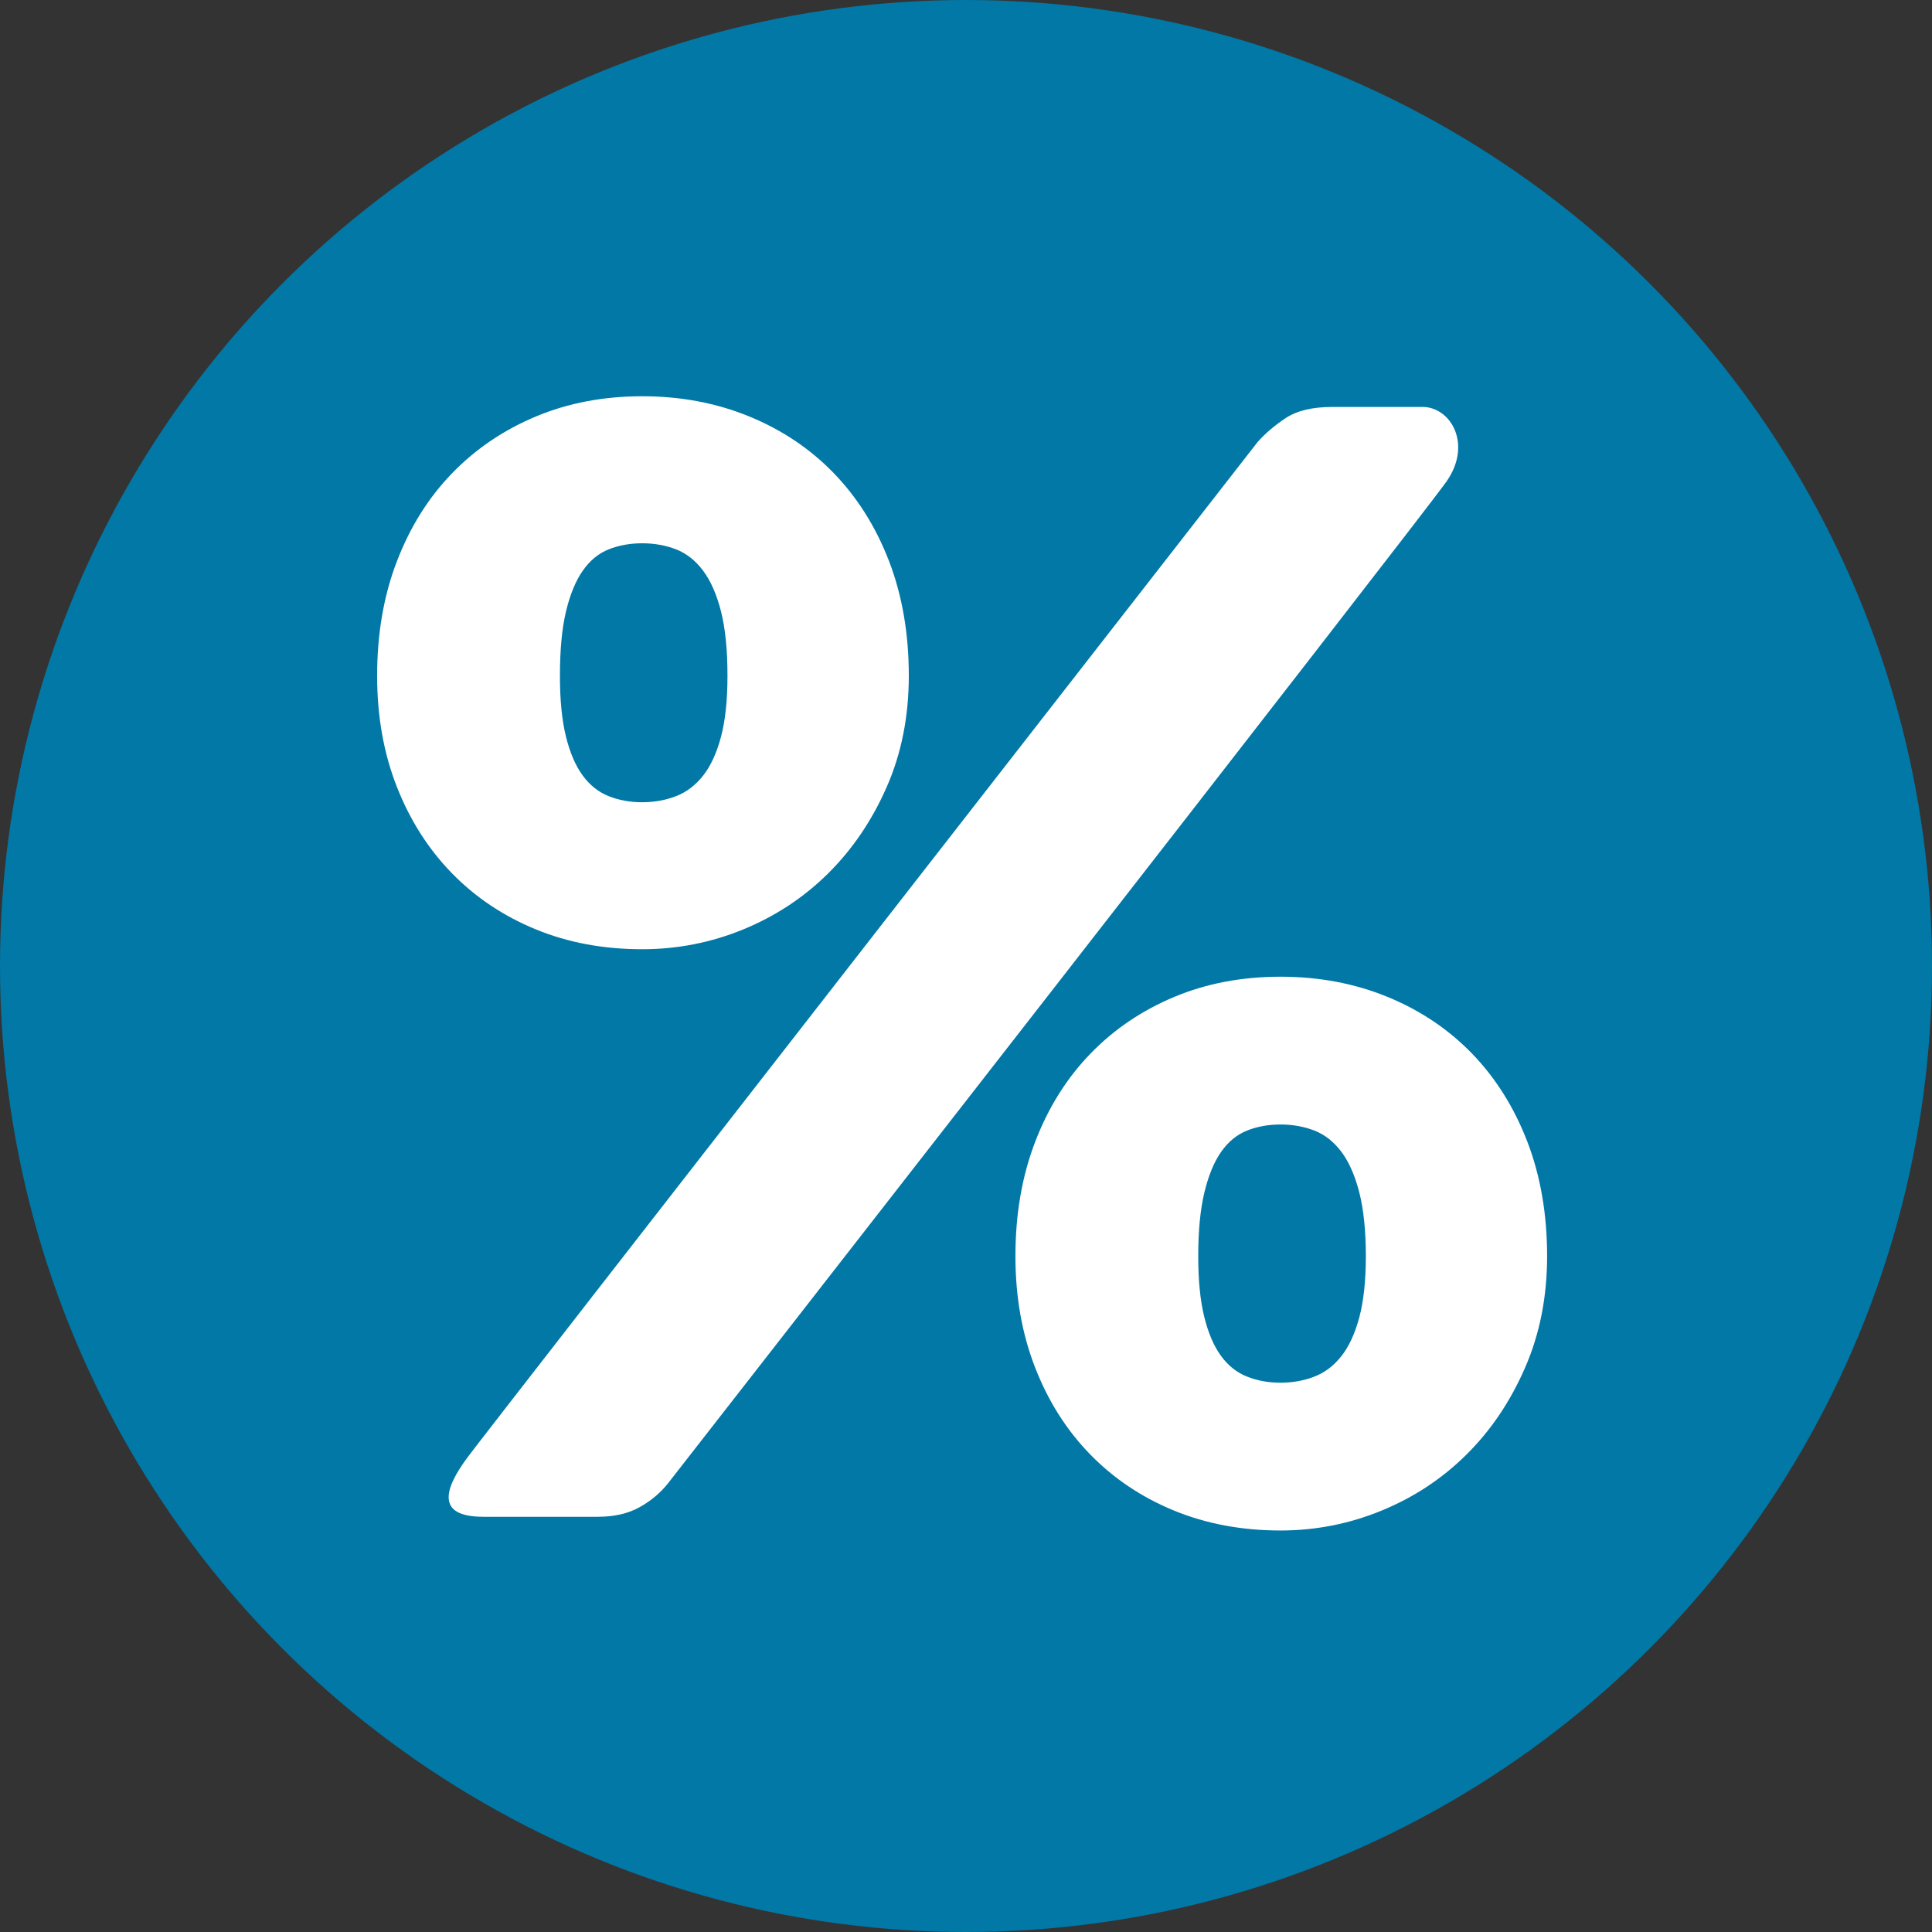 <?xml version="1.0" encoding="utf-8"?>
<!-- Generator: Adobe Illustrator 16.0.0, SVG Export Plug-In . SVG Version: 6.00 Build 0)  -->
<!DOCTYPE svg PUBLIC "-//W3C//DTD SVG 1.1//EN" "http://www.w3.org/Graphics/SVG/1.1/DTD/svg11.dtd">
<svg version="1.1" id="Layer_1" xmlns="http://www.w3.org/2000/svg" xmlns:xlink="http://www.w3.org/1999/xlink" x="0px" y="0px"
	 width="50px" height="50px" viewBox="0 0 50 50" enable-background="new 0 0 50 50" xml:space="preserve">
<rect x="0" y="0" width="50" height="50" fill="#333333" stroke="none"/>
<g>
	<g>
		<circle fill="#0178A6" cx="25" cy="25" r="25"/>
	</g>
	<g>
		<path fill="#FFFFFF" d="M23.52,17.49c0,1.051-0.191,2.011-0.572,2.878s-0.887,1.613-1.518,2.238
			c-0.631,0.624-1.363,1.106-2.197,1.448c-0.835,0.342-1.706,0.512-2.612,0.512c-0.999,0-1.916-0.17-2.75-0.512
			c-0.835-0.342-1.558-0.824-2.169-1.448c-0.611-0.625-1.088-1.371-1.429-2.238C9.931,19.501,9.76,18.541,9.76,17.49
			c0-1.091,0.171-2.08,0.513-2.967c0.341-0.888,0.817-1.646,1.429-2.277c0.611-0.631,1.334-1.119,2.169-1.468
			c0.834-0.349,1.751-0.523,2.75-0.523c0.998,0,1.922,0.175,2.77,0.523s1.577,0.837,2.188,1.468c0.611,0.632,1.088,1.39,1.43,2.277
			C23.349,15.41,23.52,16.399,23.52,17.49z M32.548,11.438c0.197-0.222,0.44-0.429,0.729-0.62c0.289-0.19,0.689-0.286,1.202-0.286
			c0,0,1.61,0,2.338,0c0.729,0,1.294,0.966,0.618,1.93C36.759,13.425,17.29,38.386,17.29,38.386
			c-0.197,0.25-0.444,0.457-0.739,0.621c-0.296,0.164-0.654,0.247-1.074,0.247c0,0-1.746,0-2.971,0s-1.024-0.711-0.396-1.552
			C12.738,36.862,32.548,11.438,32.548,11.438z M18.827,17.49c0-0.671-0.056-1.226-0.167-1.666
			c-0.112-0.439-0.267-0.792-0.463-1.054c-0.198-0.264-0.431-0.447-0.7-0.553c-0.27-0.104-0.562-0.157-0.877-0.157
			c-0.315,0-0.605,0.053-0.868,0.157c-0.263,0.105-0.486,0.289-0.67,0.553c-0.184,0.262-0.329,0.614-0.434,1.054
			c-0.105,0.44-0.157,0.995-0.157,1.666c0,0.631,0.052,1.156,0.157,1.577c0.104,0.42,0.25,0.756,0.434,1.005
			c0.184,0.251,0.407,0.428,0.67,0.532c0.263,0.105,0.553,0.158,0.868,0.158c0.314,0,0.607-0.053,0.877-0.158
			c0.27-0.104,0.502-0.281,0.7-0.532c0.196-0.249,0.351-0.585,0.463-1.005C18.771,18.646,18.827,18.121,18.827,17.49z
			 M40.039,32.512c0,1.051-0.19,2.014-0.572,2.888c-0.381,0.874-0.887,1.623-1.518,2.247c-0.631,0.625-1.363,1.107-2.198,1.449
			c-0.834,0.342-1.705,0.513-2.612,0.513c-0.999,0-1.915-0.171-2.75-0.513c-0.834-0.342-1.557-0.824-2.168-1.449
			c-0.611-0.624-1.088-1.373-1.429-2.247c-0.342-0.874-0.513-1.837-0.513-2.888c0-1.091,0.171-2.08,0.513-2.967
			c0.341-0.888,0.817-1.646,1.429-2.277c0.611-0.631,1.334-1.119,2.168-1.468c0.835-0.349,1.751-0.523,2.75-0.523
			s1.923,0.175,2.771,0.523s1.576,0.837,2.188,1.468c0.61,0.632,1.087,1.39,1.429,2.277C39.868,30.432,40.039,31.421,40.039,32.512z
			 M35.348,32.512c0-0.657-0.057-1.206-0.168-1.646c-0.112-0.439-0.267-0.792-0.463-1.055c-0.197-0.262-0.431-0.446-0.7-0.552
			c-0.27-0.104-0.562-0.157-0.878-0.157c-0.314,0-0.604,0.053-0.866,0.157c-0.264,0.105-0.487,0.29-0.671,0.552
			c-0.184,0.263-0.328,0.615-0.434,1.055c-0.105,0.44-0.158,0.989-0.158,1.646c0,0.63,0.053,1.156,0.158,1.576
			c0.105,0.421,0.25,0.757,0.434,1.006c0.184,0.25,0.407,0.428,0.671,0.532c0.262,0.105,0.552,0.158,0.866,0.158
			c0.316,0,0.608-0.053,0.878-0.158c0.27-0.104,0.503-0.282,0.7-0.532c0.196-0.249,0.351-0.585,0.463-1.006
			C35.291,33.668,35.348,33.142,35.348,32.512z"/>
	</g>
</g>
</svg>
